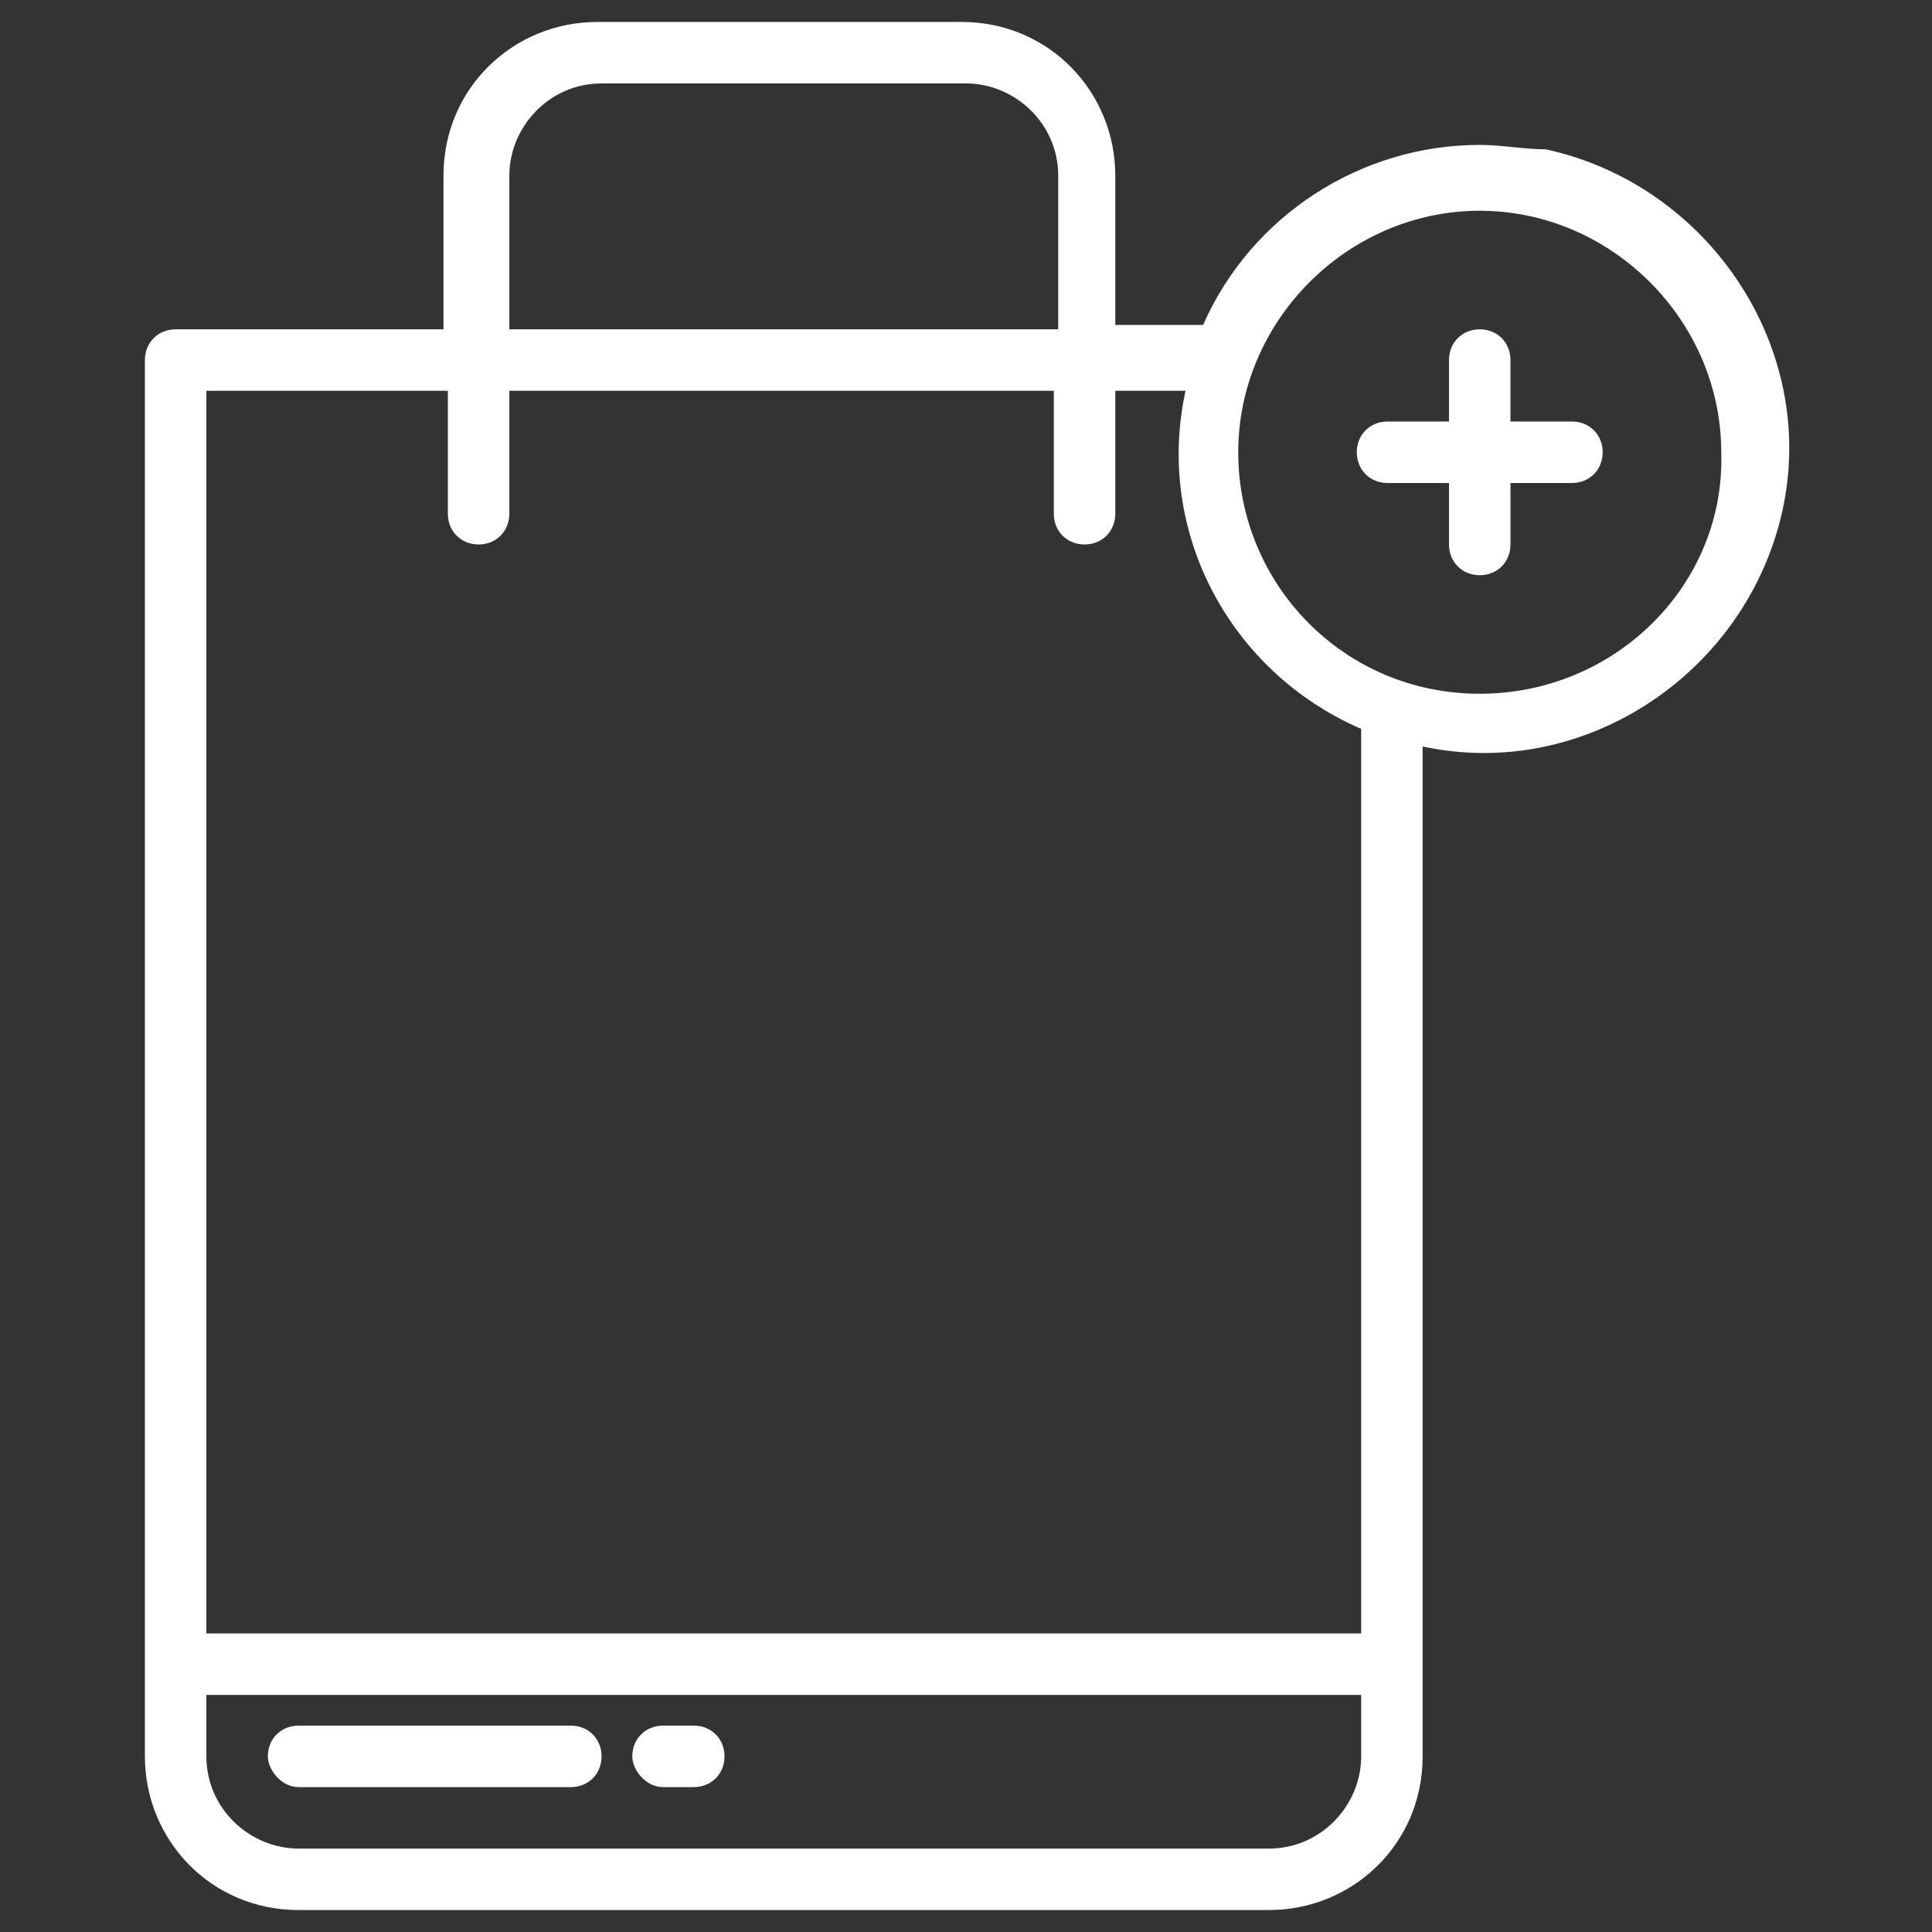 <?xml version="1.0" encoding="utf-8"?>

<!-- Generator: Adobe Illustrator 22.1.0, SVG Export Plug-In . SVG Version: 6.00 Build 0)  -->

<svg version="1.1" id="Layer_1" xmlns="http://www.w3.org/2000/svg" xmlns:xlink="http://www.w3.org/1999/xlink" x="0px" y="0px"

	 viewBox="0 0 44 44" style="enable-background:new 0 0 44 44;" xml:space="preserve">

<rect x="0" y="0" width="44" height="44" fill="#333333" stroke="none"/>

<style type="text/css">

	.st0{fill:#ffffff;}

</style>

<g id="Shopping_bag">

	<path class="st0" d="M6.8,40.7H13c0.4,0,0.7-0.3,0.7-0.7c0-0.4-0.3-0.7-0.7-0.7H6.8c-0.4,0-0.7,0.3-0.7,0.7

		C6.1,40.3,6.4,40.7,6.8,40.7z"/>

	<path class="st0" d="M15.1,40.7h0.7c0.4,0,0.7-0.3,0.7-0.7c0-0.4-0.3-0.7-0.7-0.7h-0.7c-0.4,0-0.7,0.3-0.7,0.7

		C14.4,40.3,14.7,40.7,15.1,40.7z"/>

	<path class="st0" d="M33.7,3.3c-2.7,0-5.2,1.6-6.3,4.1h-2V4c0-1.9-1.5-3.5-3.5-3.5h-8.3c-1.9,0-3.5,1.5-3.5,3.5v3.5H4

		c-0.4,0-0.7,0.3-0.7,0.7V40c0,1.9,1.5,3.5,3.5,3.5h22.1c1.9,0,3.5-1.5,3.5-3.5V17c3.7,0.8,7.4-1.7,8.2-5.4s-1.7-7.4-5.4-8.2

		C34.7,3.4,34.2,3.3,33.7,3.3L33.7,3.3z M11.6,4c0-1.1,0.9-2.1,2.1-2.1H22c1.1,0,2.1,0.9,2.1,2.1v3.5H11.6V4z M31,40

		c0,1.1-0.9,2.1-2.1,2.1H6.8c-1.1,0-2.1-0.9-2.1-2.1v-1.4H31V40z M31,37.2H4.7V8.9h5.5v2.8c0,0.4,0.3,0.7,0.7,0.7s0.7-0.3,0.7-0.7

		V8.9h12.4v2.8c0,0.4,0.3,0.7,0.7,0.7c0.4,0,0.7-0.3,0.7-0.7V8.9H27c-0.7,3.2,1,6.4,4,7.7V37.2z M33.7,15.8c-3.1,0-5.5-2.5-5.5-5.5

		s2.5-5.5,5.5-5.5s5.5,2.5,5.5,5.5C39.3,13.3,36.8,15.8,33.7,15.8z"/>

	<path class="st0" d="M35.8,9.6h-1.4V8.2c0-0.4-0.3-0.7-0.7-0.7s-0.7,0.3-0.7,0.7v1.4h-1.4c-0.4,0-0.7,0.3-0.7,0.7

		c0,0.4,0.3,0.7,0.7,0.7h1.4v1.4c0,0.4,0.3,0.7,0.7,0.7s0.7-0.3,0.7-0.7v-1.4h1.4c0.4,0,0.7-0.3,0.7-0.7C36.5,9.9,36.2,9.6,35.8,9.6

		z"/>

</g>

</svg>

